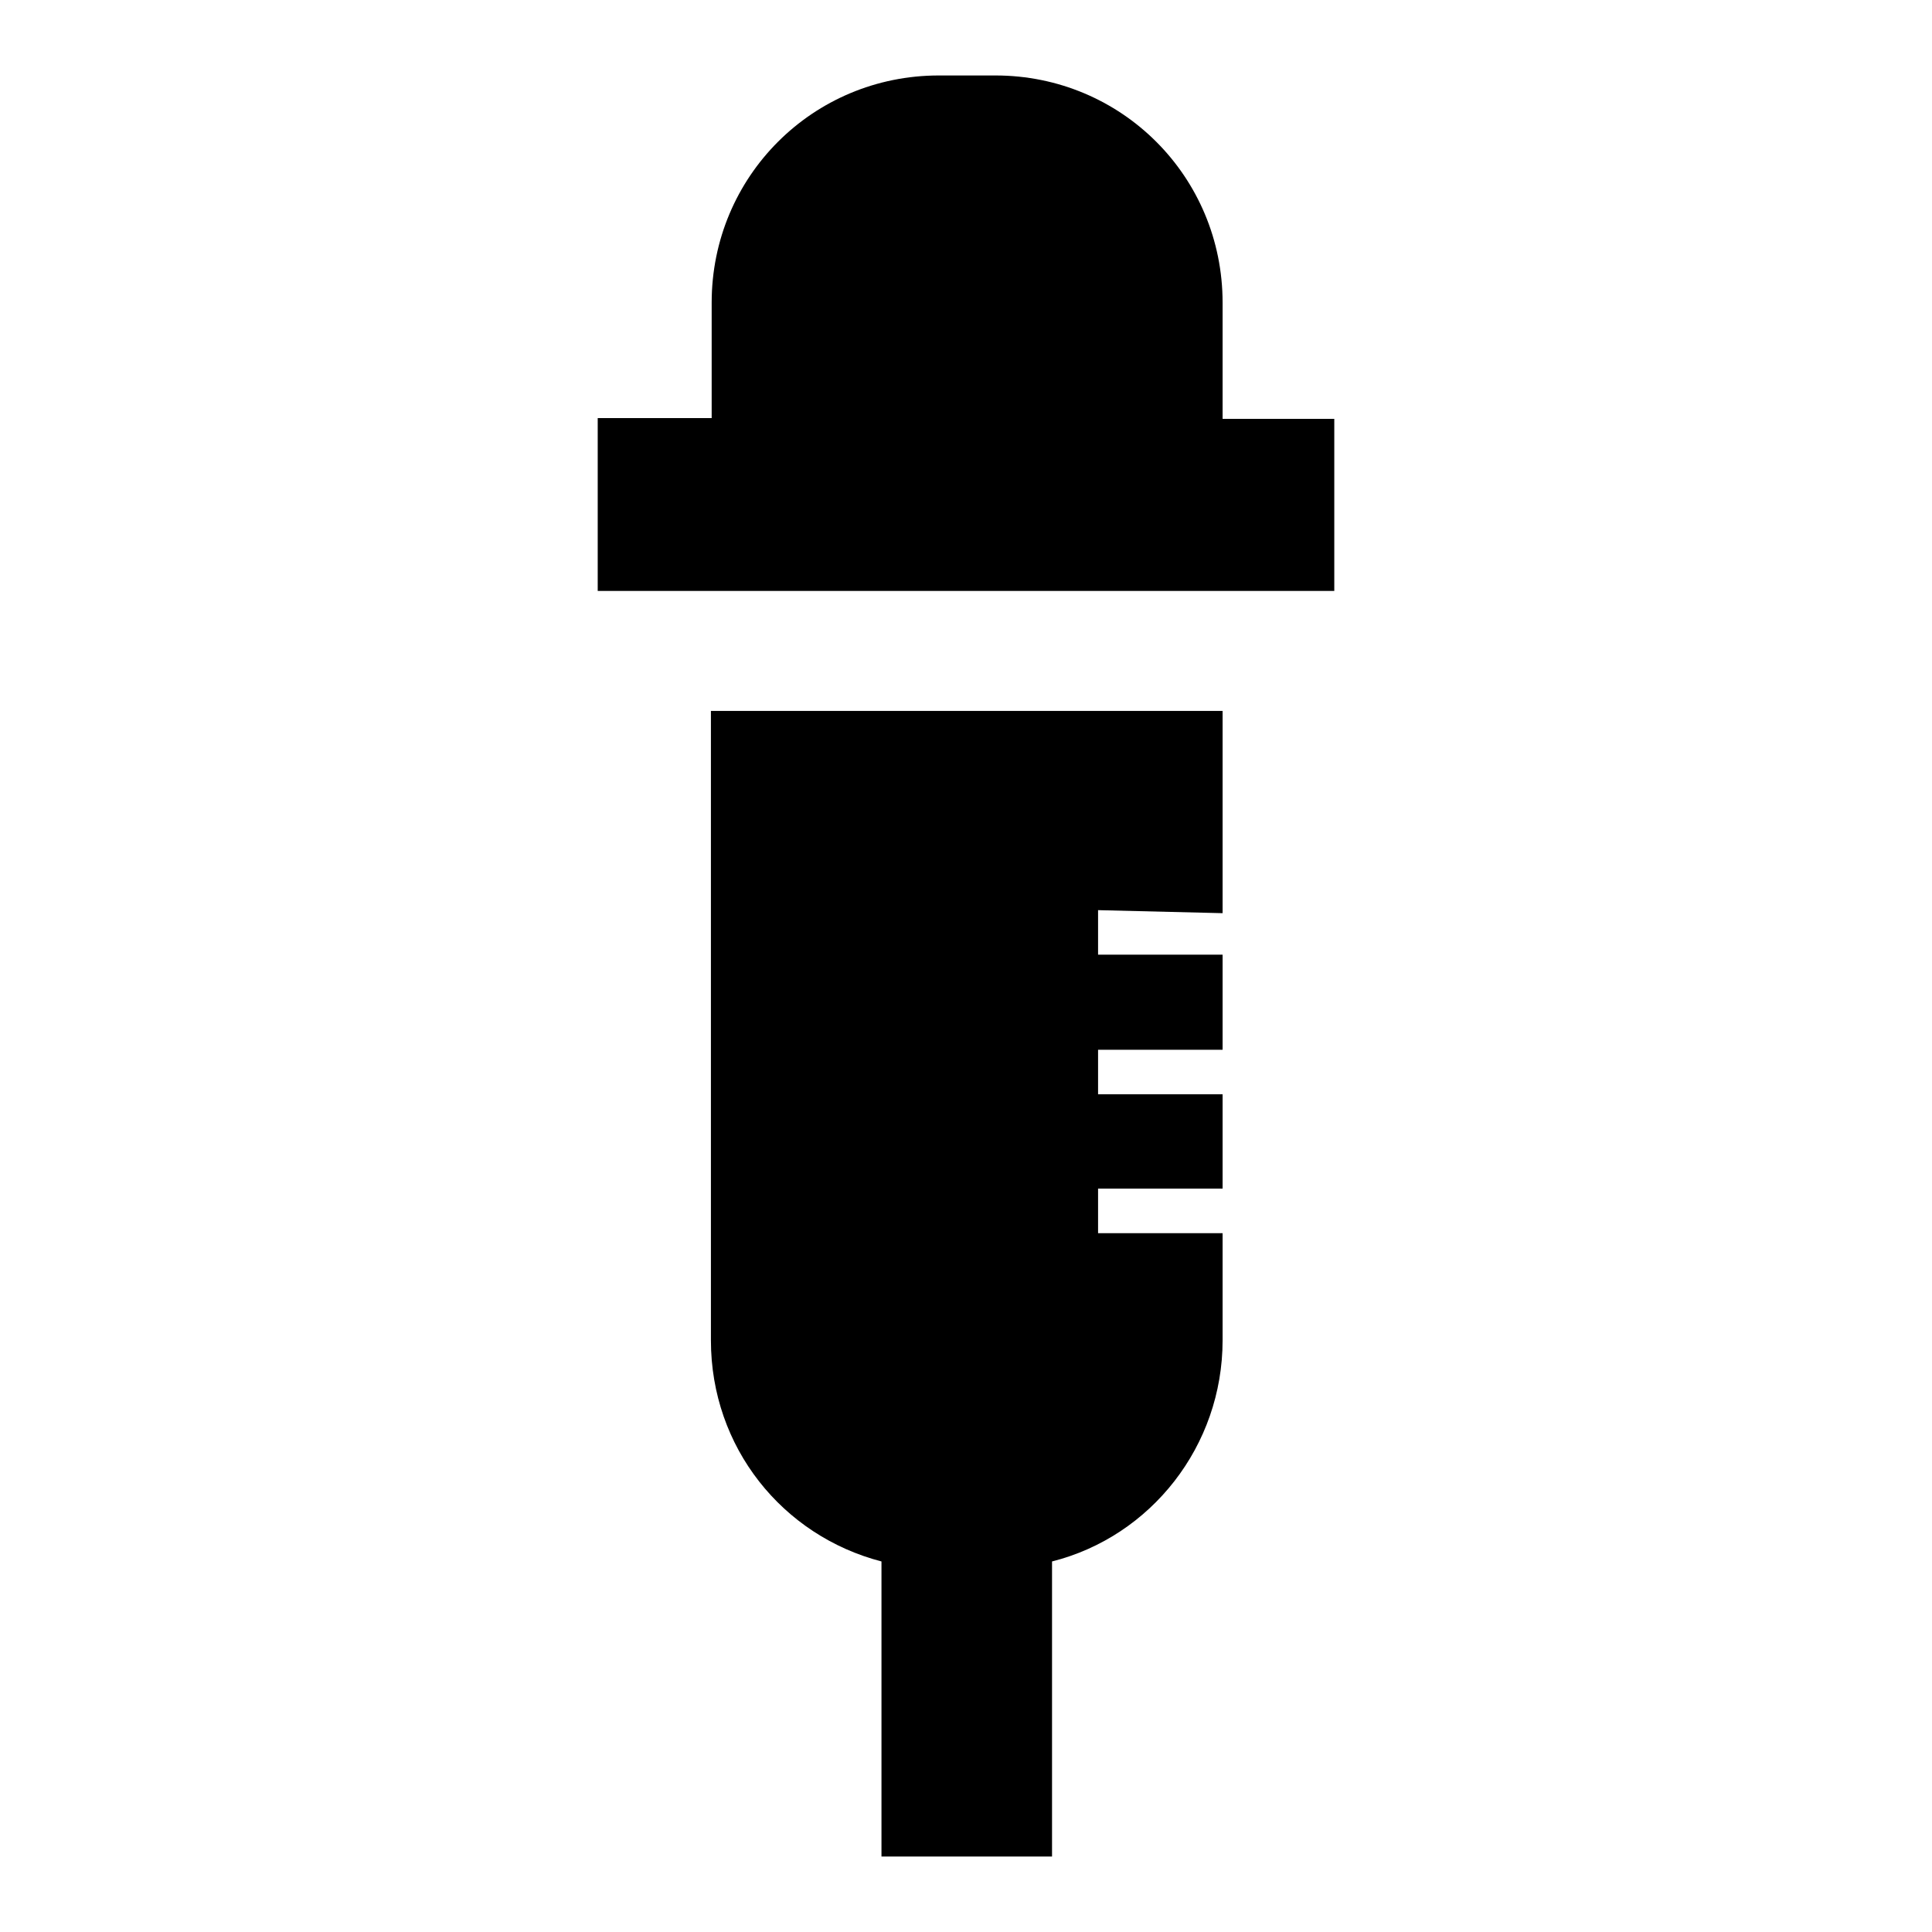<?xml version="1.0" encoding="utf-8"?>
<!-- Svg Vector Icons : http://www.onlinewebfonts.com/icon -->
<!DOCTYPE svg PUBLIC "-//W3C//DTD SVG 1.1//EN" "http://www.w3.org/Graphics/SVG/1.1/DTD/svg11.dtd">
<svg version="1.1" xmlns="http://www.w3.org/2000/svg" xmlns:xlink="http://www.w3.org/1999/xlink" x="0px" y="0px" viewBox="0 0 256 256" enable-background="new 0 0 256 256" xml:space="preserve">
<g> <path fill="#000000" d="M162,121V94.2H94.2v83.4c0,14.2,9.5,25.9,22.6,29.3V246h22.6v-39.1c13.1-3.3,22.6-15.3,22.6-29.3v-14.2 h-16.5v-5.9H162V145h-16.5v-5.9H162v-12.6h-16.5v-5.9L162,121z M162,55.5V40.1c0-16.7-13.4-30.1-30.1-30.1h-7.5 c-16.7,0-30.1,13.4-30.1,30.1v15.3H79.2v22.9h97.6V55.5H162z"/></g>
</svg>